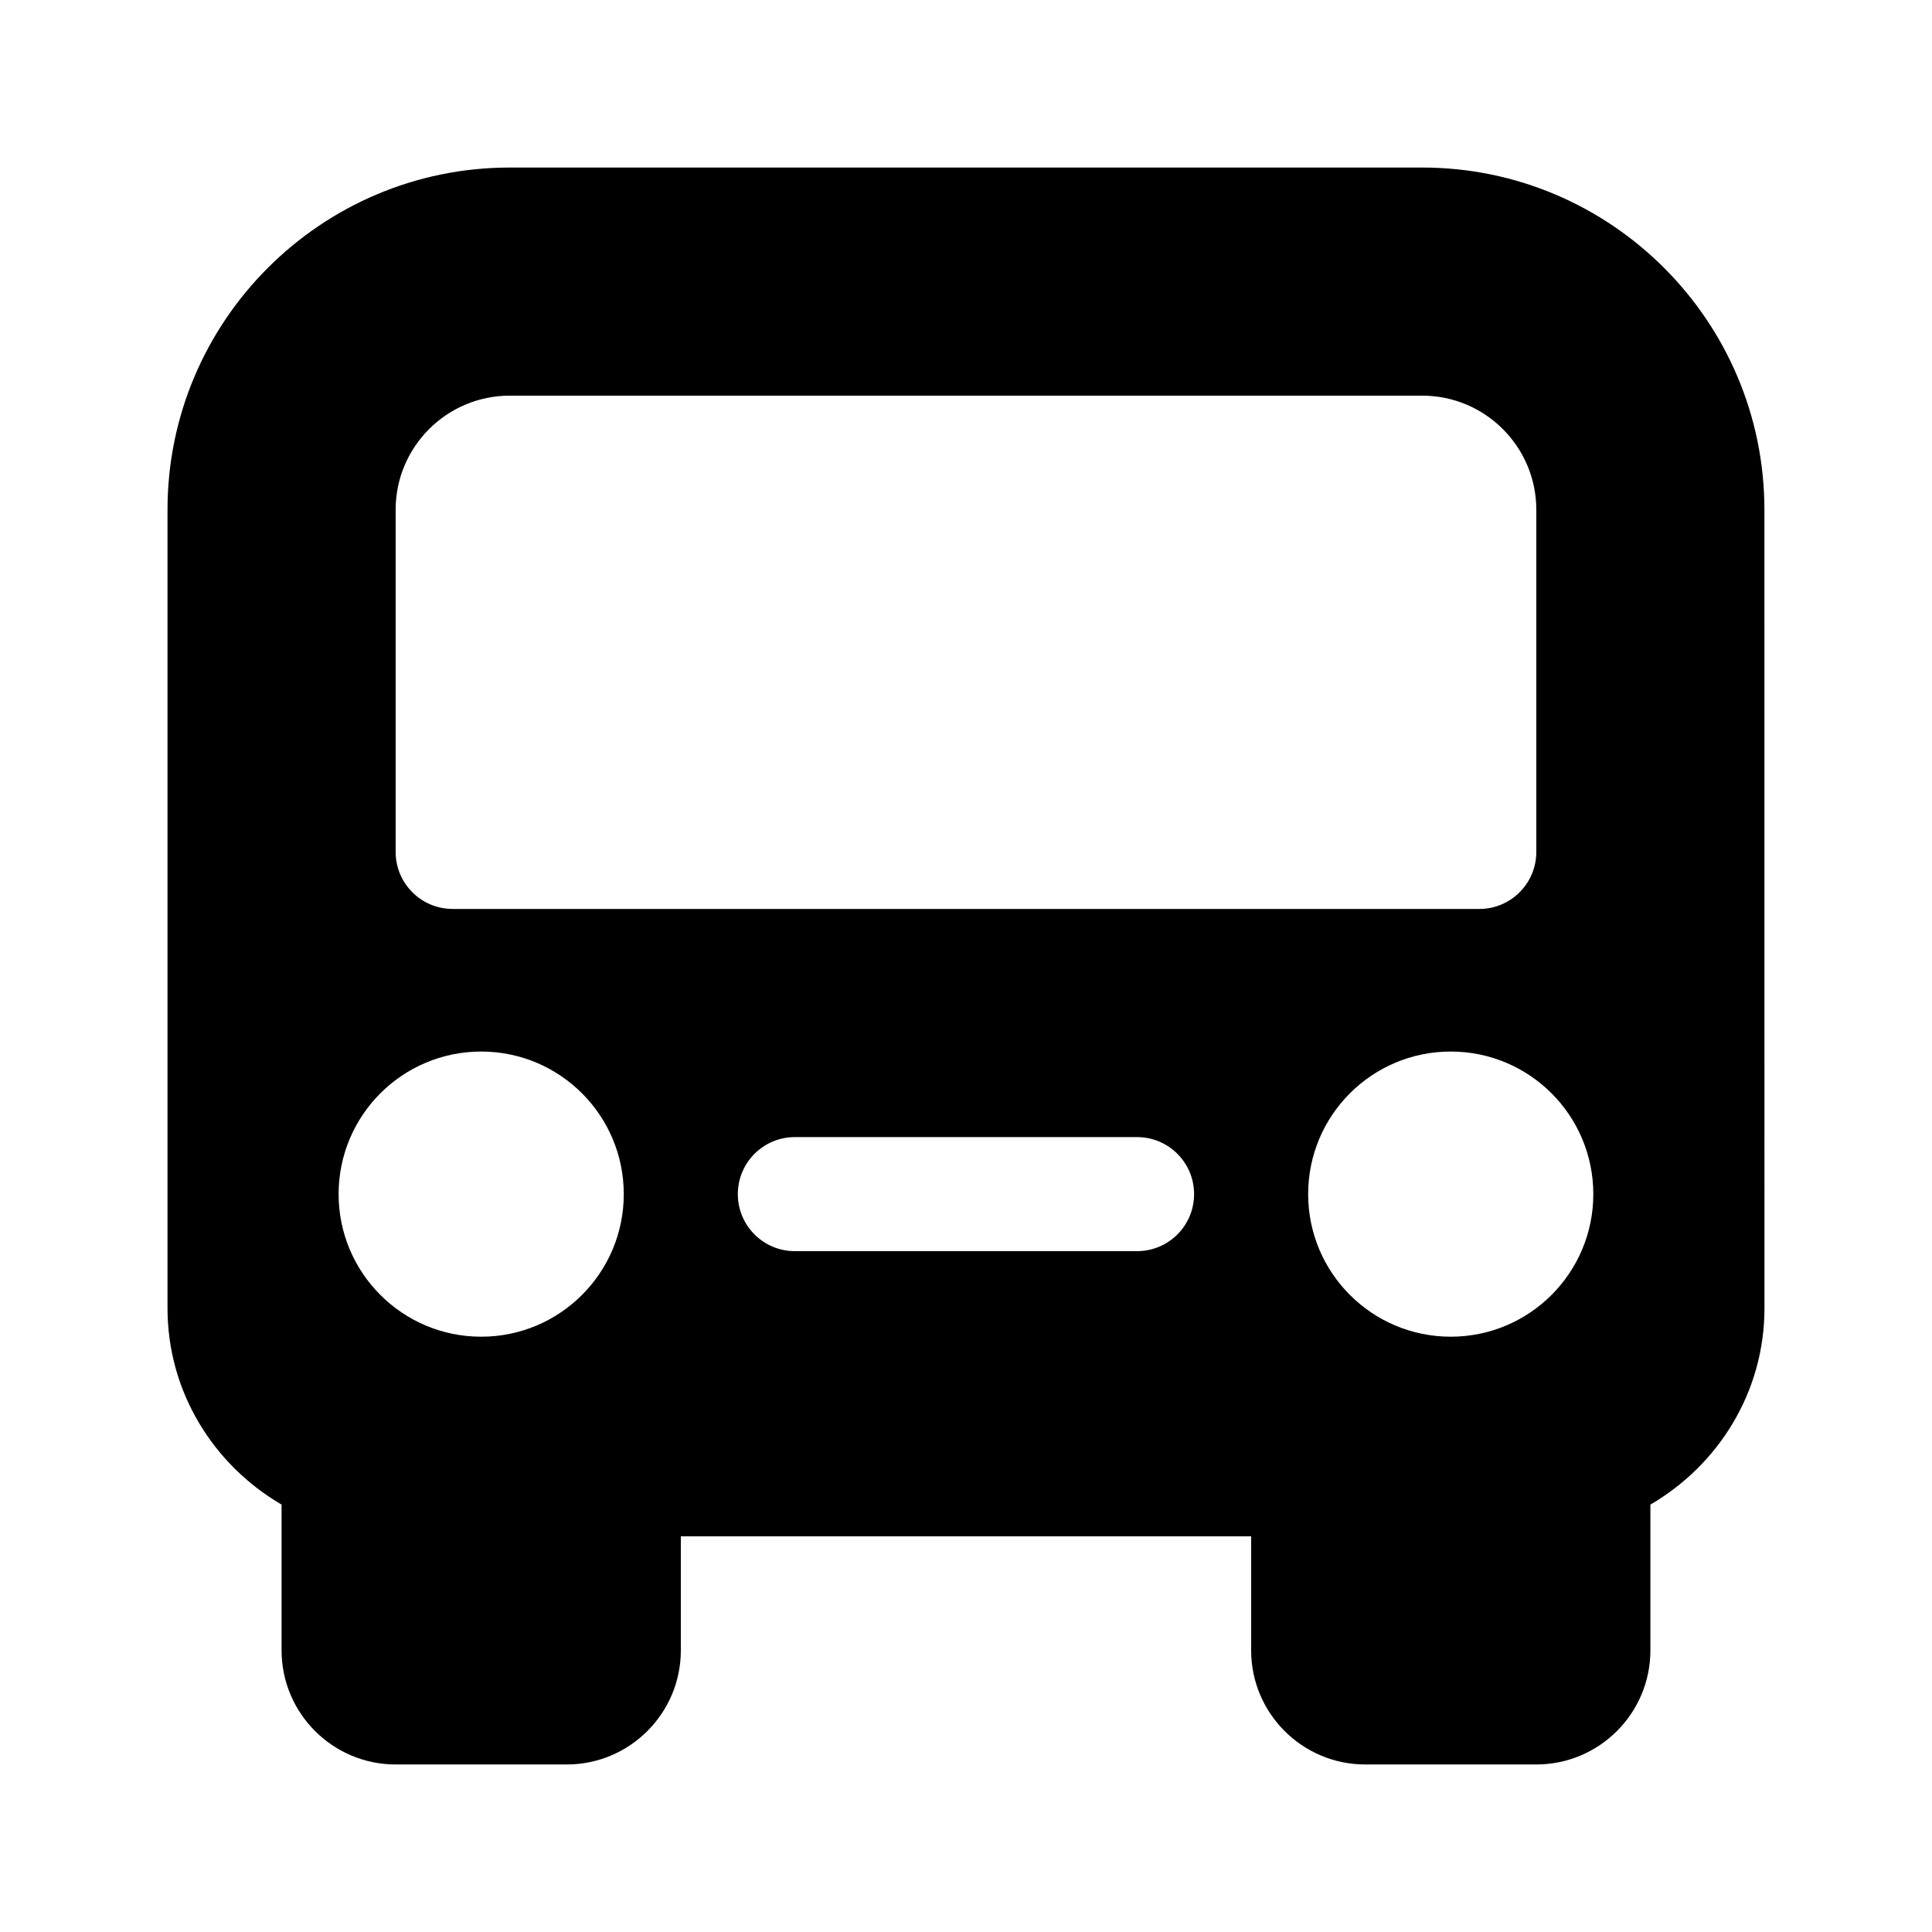 <?xml version="1.0" encoding="UTF-8"?>
<!-- Uploaded to: SVG Repo, www.svgrepo.com, Generator: SVG Repo Mixer Tools -->
<svg fill="#000000" width="800px" height="800px" version="1.1" viewBox="144 144 512 512" xmlns="http://www.w3.org/2000/svg">
 <path d="m520.91 188.4h-241.83c-50.012 0-90.688 40.676-90.688 90.688v211.6c0 22.273 12.246 41.559 30.23 52.047v38.637c0 16.672 13.559 30.23 30.23 30.23h45.344c16.672 0 30.23-13.559 30.23-30.23v-30.23h151.14v30.23c0 16.672 13.559 30.23 30.23 30.23h45.344c16.672 0 30.23-13.559 30.23-30.23v-38.637c17.98-10.488 30.23-29.77 30.23-52.047l-0.016-211.6c0-50.012-40.676-90.688-90.684-90.688zm-249.39 309.84c-20.867 0-37.785-16.918-37.785-37.785 0-20.867 16.918-37.785 37.785-37.785 20.867 0 37.785 16.914 37.785 37.785 0 20.867-16.918 37.785-37.785 37.785zm173.81-22.672h-90.684c-8.348 0-15.113-6.766-15.113-15.113 0-8.348 6.766-15.113 15.113-15.113h90.688c8.348 0 15.113 6.766 15.113 15.113 0 8.348-6.766 15.113-15.117 15.113zm-181.37-90.688c-8.348 0-15.113-6.766-15.113-15.113v-90.684c0-16.672 13.559-30.23 30.23-30.23h241.83c16.672 0 30.23 13.559 30.23 30.23v90.688c0 8.348-6.766 15.113-15.113 15.113zm264.5 113.36c-20.867 0-37.785-16.918-37.785-37.785 0-20.867 16.918-37.785 37.785-37.785s37.785 16.914 37.785 37.785c0 20.867-16.918 37.785-37.785 37.785z"/>
</svg>
